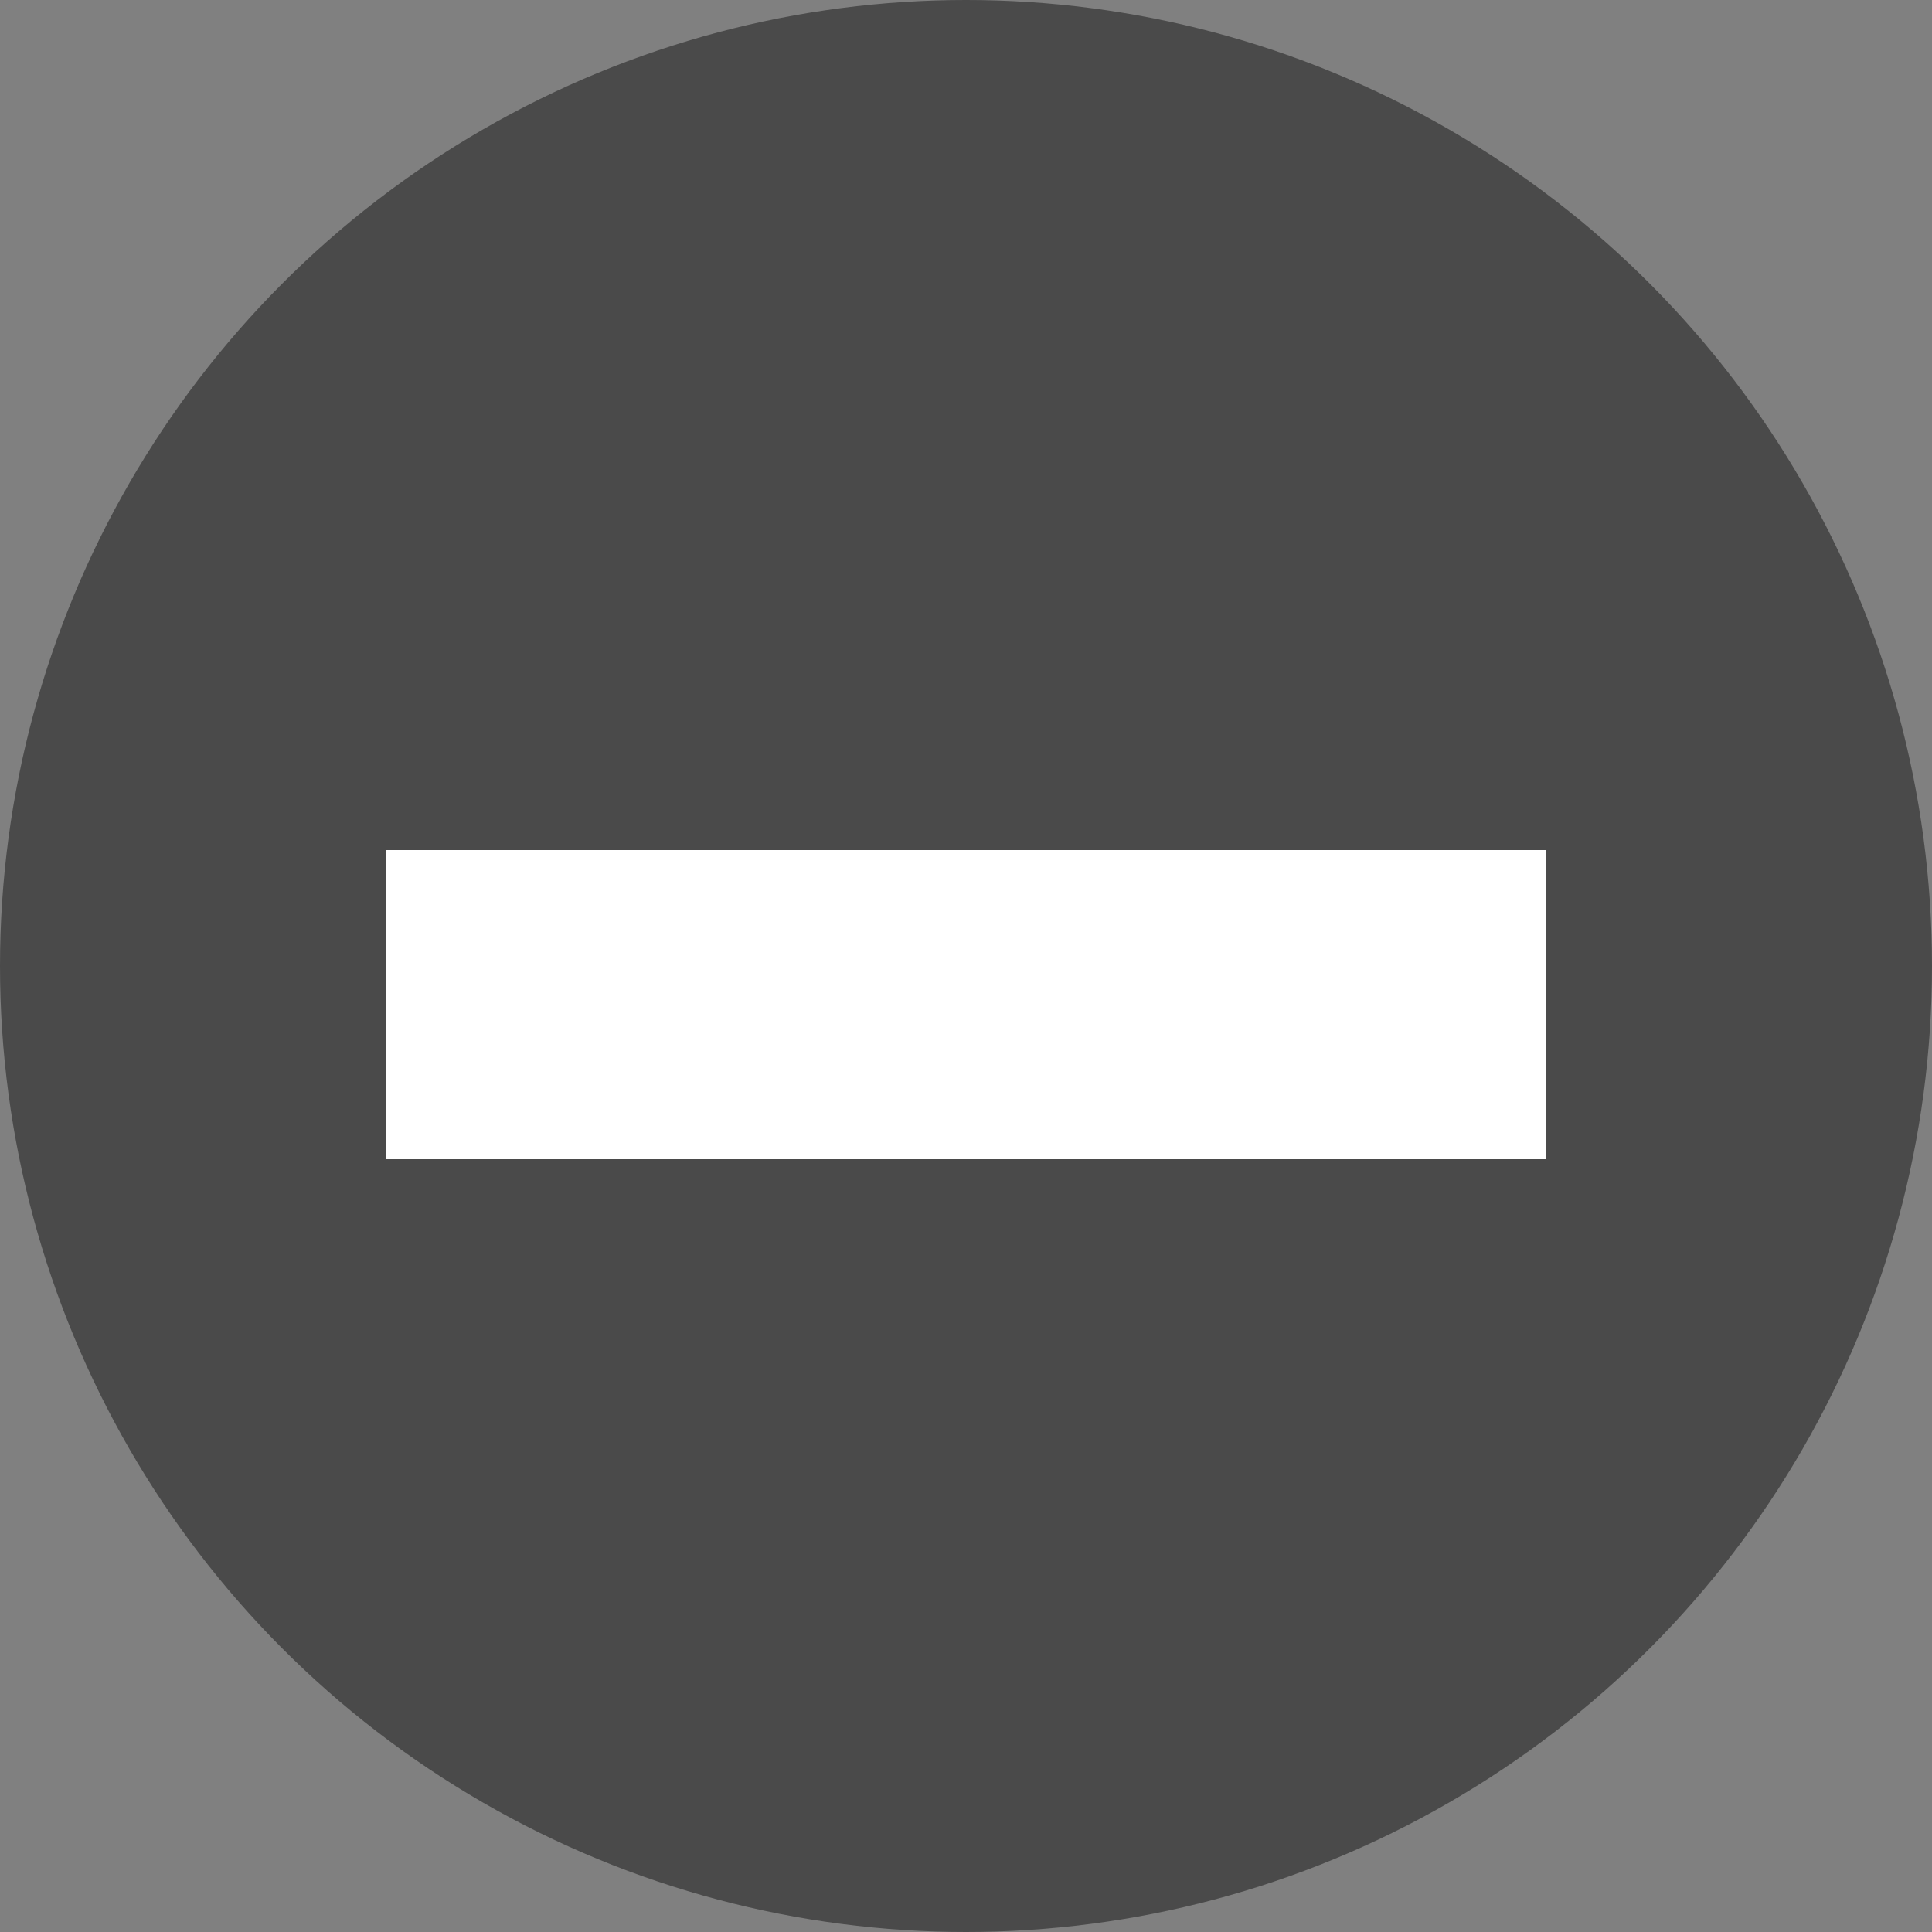 <?xml version="1.0" encoding="UTF-8"?>
<svg width="25px" height="25px" viewBox="0 0 25 25" version="1.1" xmlns="http://www.w3.org/2000/svg">
    <rect x="0" y="0" width="25" height="25" fill="#808080" stroke="none"/>
    <!-- Generator: Sketch 47 (45396) - http://www.bohemiancoding.com/sketch -->
    <title>Images/Minus</title>
    <desc>Created with Sketch.</desc>
    <defs></defs>
    <g id="Symbole-VRS-Web-Frontend" stroke="none" stroke-width="1" fill="none" fill-rule="evenodd">
        <g id="Piktos" transform="translate(-255, -139)">
            <g id="EXPORT-Piktos" transform="translate(29, 22)"></g>
            <g id="Piktos-/-Minus" transform="translate(255, 139)">
                <circle id="Oval-14" fill="#4A4A4A" cx="12.5" cy="12.5" r="12.5"></circle>
                <rect id="Rectangle" fill="#FFFFFF" x="5" y="11" width="15" height="4"></rect>
            </g>
        </g>
    </g>
</svg>
